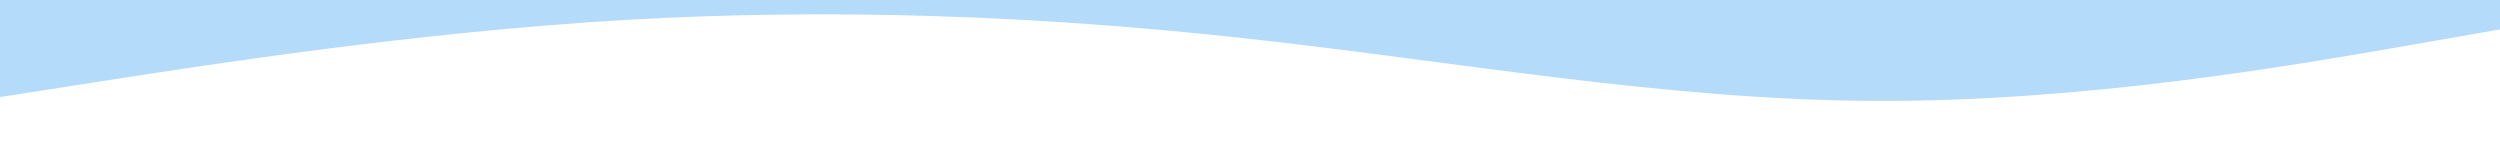 <ns0:svg xmlns:ns0="http://www.w3.org/2000/svg" id="visual" viewBox="0 0 850 50" width="850" height="50" version="1.1"><ns0:rect x="0" y="0" width="850" height="50" fill="#B5DBFB" /><ns0:path d="M0 10L35.5 16.2C71 22.3 142 34.7 212.8 34.3C283.7 34 354.3 21 425.2 13.2C496 5.3 567 2.7 637.8 6.8C708.7 11 779.3 22 814.7 27.5L850 33L850 51L814.7 51C779.3 51 708.7 51 637.8 51C567 51 496 51 425.2 51C354.3 51 283.7 51 212.8 51C142 51 71 51 35.5 51L0 51Z" fill="#FFFFFF" stroke-linecap="round" stroke-linejoin="miter" transform="scale(-1,1) translate(-850,0)" /></ns0:svg>